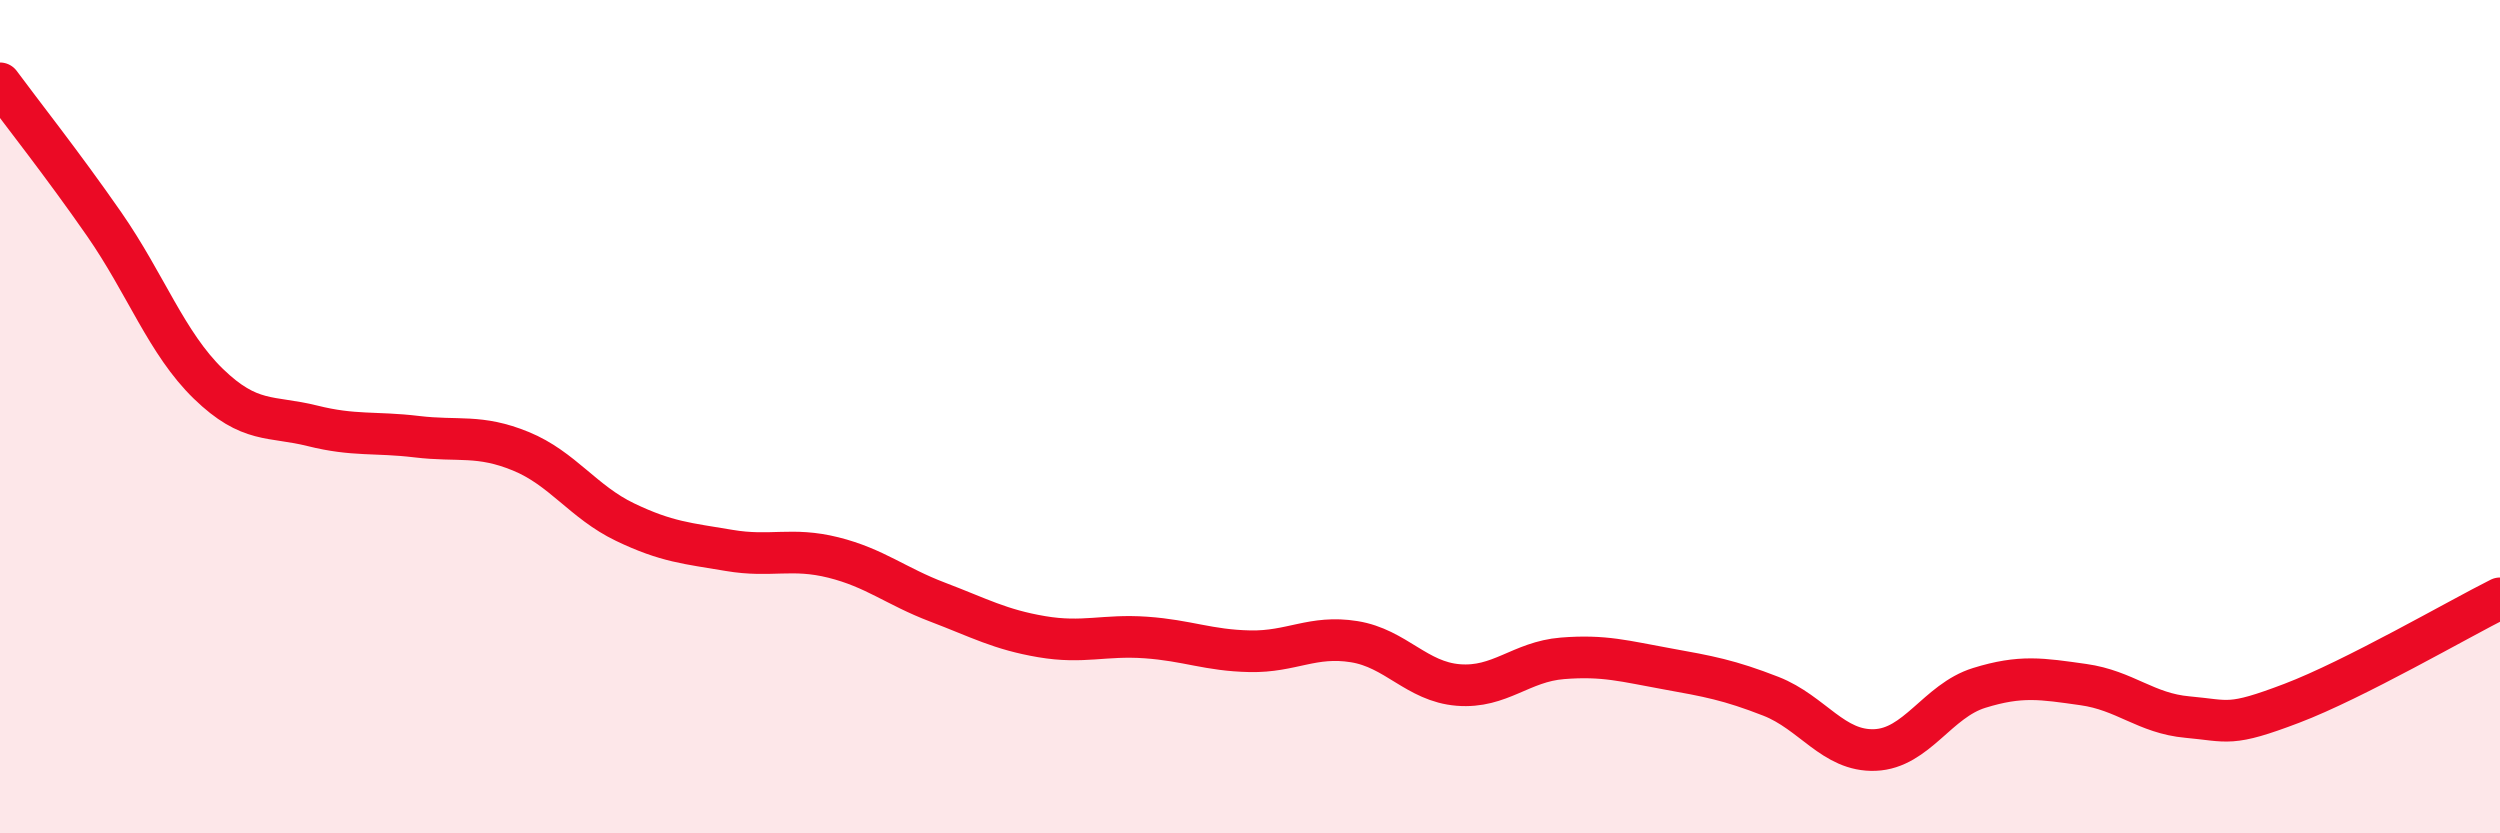 
    <svg width="60" height="20" viewBox="0 0 60 20" xmlns="http://www.w3.org/2000/svg">
      <path
        d="M 0,2 C 0.5,2.68 1.5,3.94 2.5,5.38 C 3.5,6.82 4,8.24 5,9.21 C 6,10.18 6.5,9.97 7.5,10.22 C 8.5,10.47 9,10.36 10,10.48 C 11,10.6 11.5,10.42 12.5,10.83 C 13.5,11.24 14,12.05 15,12.53 C 16,13.01 16.5,13.04 17.5,13.21 C 18.5,13.38 19,13.13 20,13.38 C 21,13.63 21.5,14.07 22.5,14.45 C 23.5,14.83 24,15.11 25,15.28 C 26,15.45 26.5,15.23 27.5,15.3 C 28.5,15.37 29,15.61 30,15.63 C 31,15.65 31.5,15.24 32.5,15.4 C 33.5,15.56 34,16.36 35,16.44 C 36,16.52 36.5,15.88 37.5,15.8 C 38.5,15.72 39,15.87 40,16.05 C 41,16.23 41.5,16.32 42.5,16.71 C 43.5,17.1 44,18.04 45,18 C 46,17.96 46.5,16.82 47.5,16.51 C 48.5,16.2 49,16.29 50,16.43 C 51,16.57 51.5,17.12 52.5,17.21 C 53.5,17.3 53.5,17.45 55,16.88 C 56.5,16.31 59,14.86 60,14.36L60 20L0 20Z"
        fill="#EB0A25"
        opacity="0.1"
        stroke-linecap="round"
        stroke-linejoin="round"
      />
      <path
        d="M 0,2 C 0.5,2.68 1.5,3.94 2.5,5.38 C 3.5,6.82 4,8.24 5,9.21 C 6,10.18 6.5,9.97 7.5,10.22 C 8.5,10.47 9,10.36 10,10.48 C 11,10.6 11.5,10.42 12.5,10.83 C 13.5,11.24 14,12.05 15,12.53 C 16,13.01 16.5,13.04 17.5,13.21 C 18.5,13.38 19,13.13 20,13.38 C 21,13.63 21.5,14.07 22.5,14.45 C 23.5,14.83 24,15.11 25,15.28 C 26,15.45 26.5,15.23 27.5,15.3 C 28.5,15.37 29,15.61 30,15.63 C 31,15.65 31.5,15.24 32.5,15.4 C 33.5,15.56 34,16.36 35,16.44 C 36,16.52 36.5,15.88 37.5,15.8 C 38.5,15.72 39,15.87 40,16.05 C 41,16.23 41.5,16.32 42.5,16.71 C 43.5,17.1 44,18.04 45,18 C 46,17.96 46.5,16.82 47.5,16.51 C 48.5,16.2 49,16.29 50,16.43 C 51,16.57 51.5,17.12 52.5,17.21 C 53.5,17.3 53.5,17.45 55,16.88 C 56.5,16.31 59,14.86 60,14.36"
        stroke="#EB0A25"
        stroke-width="1"
        fill="none"
        stroke-linecap="round"
        stroke-linejoin="round"
      />
    </svg>
  